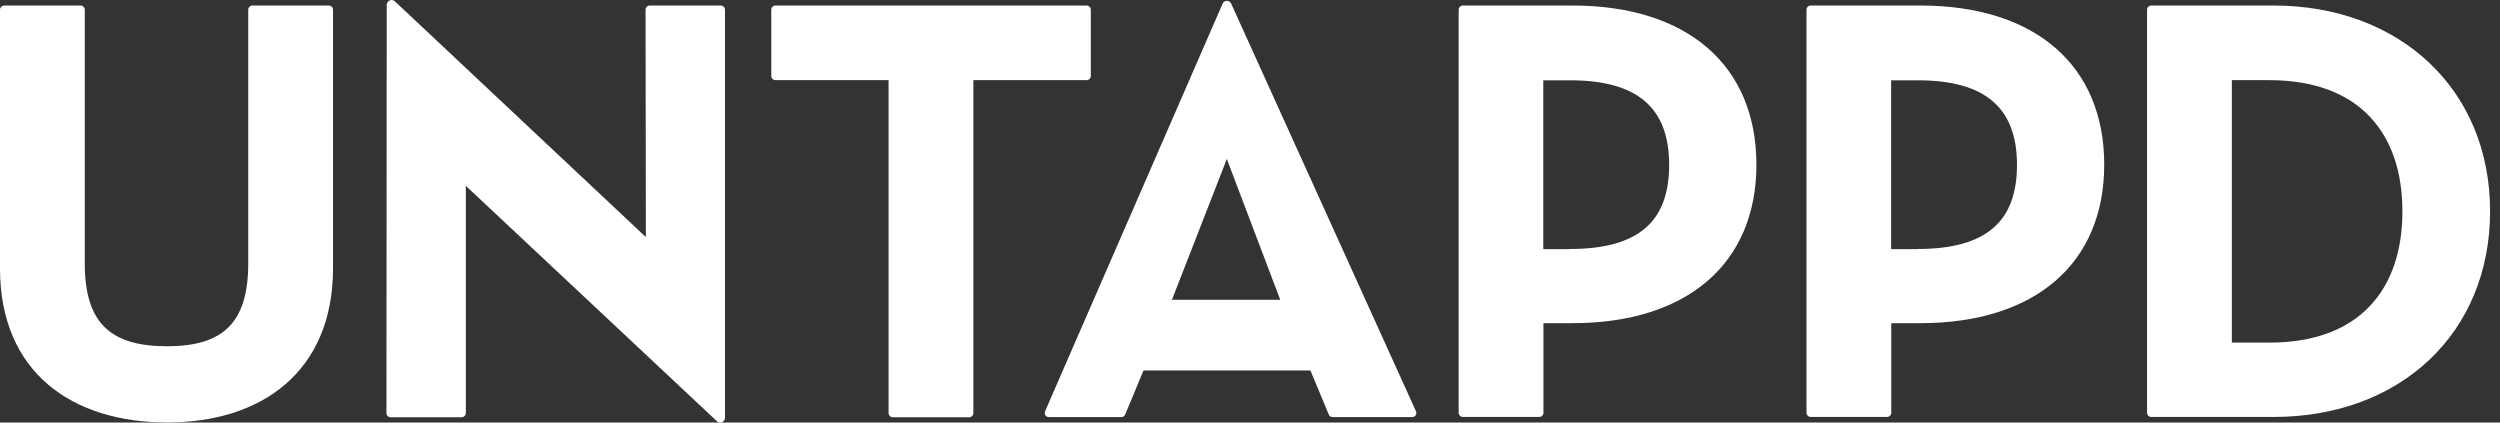 <svg width="142" height="24" viewBox="0 0 142 24" fill="none" xmlns="http://www.w3.org/2000/svg">
<rect x="0" y="0" width="142" height="24" fill="#333333" stroke="none"/>
<path d="M0 15.239V0.554C0 0.422 0.107 0.314 0.239 0.314H4.576C4.708 0.314 4.815 0.422 4.815 0.554V14.959C4.815 18.364 6.291 19.667 9.491 19.667C12.649 19.667 14.1 18.356 14.1 14.959V0.554C14.1 0.422 14.207 0.314 14.339 0.314H18.676C18.808 0.314 18.916 0.422 18.916 0.554V15.231C18.916 21.143 14.826 23.996 9.499 23.996C4.09 23.996 0 21.151 0 15.239Z" fill="white"/>
<path d="M22.428 0.075L36.685 13.466L36.668 0.554C36.668 0.422 36.776 0.314 36.907 0.314H40.94C41.072 0.314 41.179 0.422 41.179 0.554V23.732C41.179 23.963 40.898 24.087 40.725 23.93L26.46 10.556V23.46C26.46 23.592 26.353 23.699 26.221 23.699H22.189C22.057 23.699 21.95 23.592 21.95 23.46L21.966 0.273C21.975 0.034 22.255 -0.09 22.428 0.075Z" fill="white"/>
<path d="M50.48 4.553H44.048C43.916 4.553 43.809 4.446 43.809 4.314V0.554C43.809 0.422 43.916 0.314 44.048 0.314H61.719C61.85 0.314 61.958 0.422 61.958 0.554V4.314C61.958 4.446 61.85 4.553 61.719 4.553H55.287V23.46C55.287 23.592 55.18 23.699 55.048 23.699H50.711C50.579 23.699 50.471 23.592 50.471 23.46V4.553H50.48Z" fill="white"/>
<path d="M69.931 0.207L80.428 23.361C80.502 23.518 80.387 23.691 80.213 23.691H75.687C75.588 23.691 75.505 23.633 75.472 23.542L74.433 21.044H64.951L63.912 23.542C63.879 23.633 63.788 23.691 63.697 23.691H59.575C59.402 23.691 59.294 23.518 59.36 23.361L69.445 0.207C69.535 -0.007 69.832 -0.007 69.931 0.207ZM69.684 9.03L66.567 17.028H72.718L69.684 9.03Z" fill="white"/>
<path d="M82.852 0.554C82.852 0.422 82.959 0.314 83.091 0.314H89.317C95.847 0.314 99.764 3.72 99.764 9.352C99.764 14.983 95.814 18.356 89.317 18.356H87.668V23.444C87.668 23.575 87.56 23.683 87.428 23.683H83.091C82.959 23.683 82.852 23.575 82.852 23.444V0.554ZM89.177 14.142C93.093 14.142 94.808 12.559 94.808 9.368C94.808 6.136 93.027 4.561 89.177 4.561H87.659V14.151H89.177V14.142Z" fill="white"/>
<path d="M102.609 0.554C102.609 0.422 102.716 0.314 102.848 0.314H109.073C115.604 0.314 119.52 3.72 119.52 9.352C119.52 14.983 115.571 18.356 109.073 18.356H107.424V23.444C107.424 23.575 107.317 23.683 107.185 23.683H102.848C102.716 23.683 102.609 23.575 102.609 23.444V0.554ZM108.925 14.142C112.842 14.142 114.565 12.559 114.565 9.368C114.565 6.136 112.776 4.561 108.925 4.561H107.416V14.151H108.925V14.142Z" fill="white"/>
<path d="M121.953 0.554C121.953 0.422 122.06 0.314 122.192 0.314H129.135C136.317 0.314 141.437 5.089 141.437 11.998C141.437 18.908 136.35 23.683 129.135 23.683H122.192C122.06 23.683 121.953 23.575 121.953 23.444V0.554ZM128.896 19.461C134.082 19.461 136.457 16.369 136.457 12.007C136.457 7.645 134.082 4.553 128.896 4.553H126.768V19.461H128.896Z" fill="white"/>
</svg>
